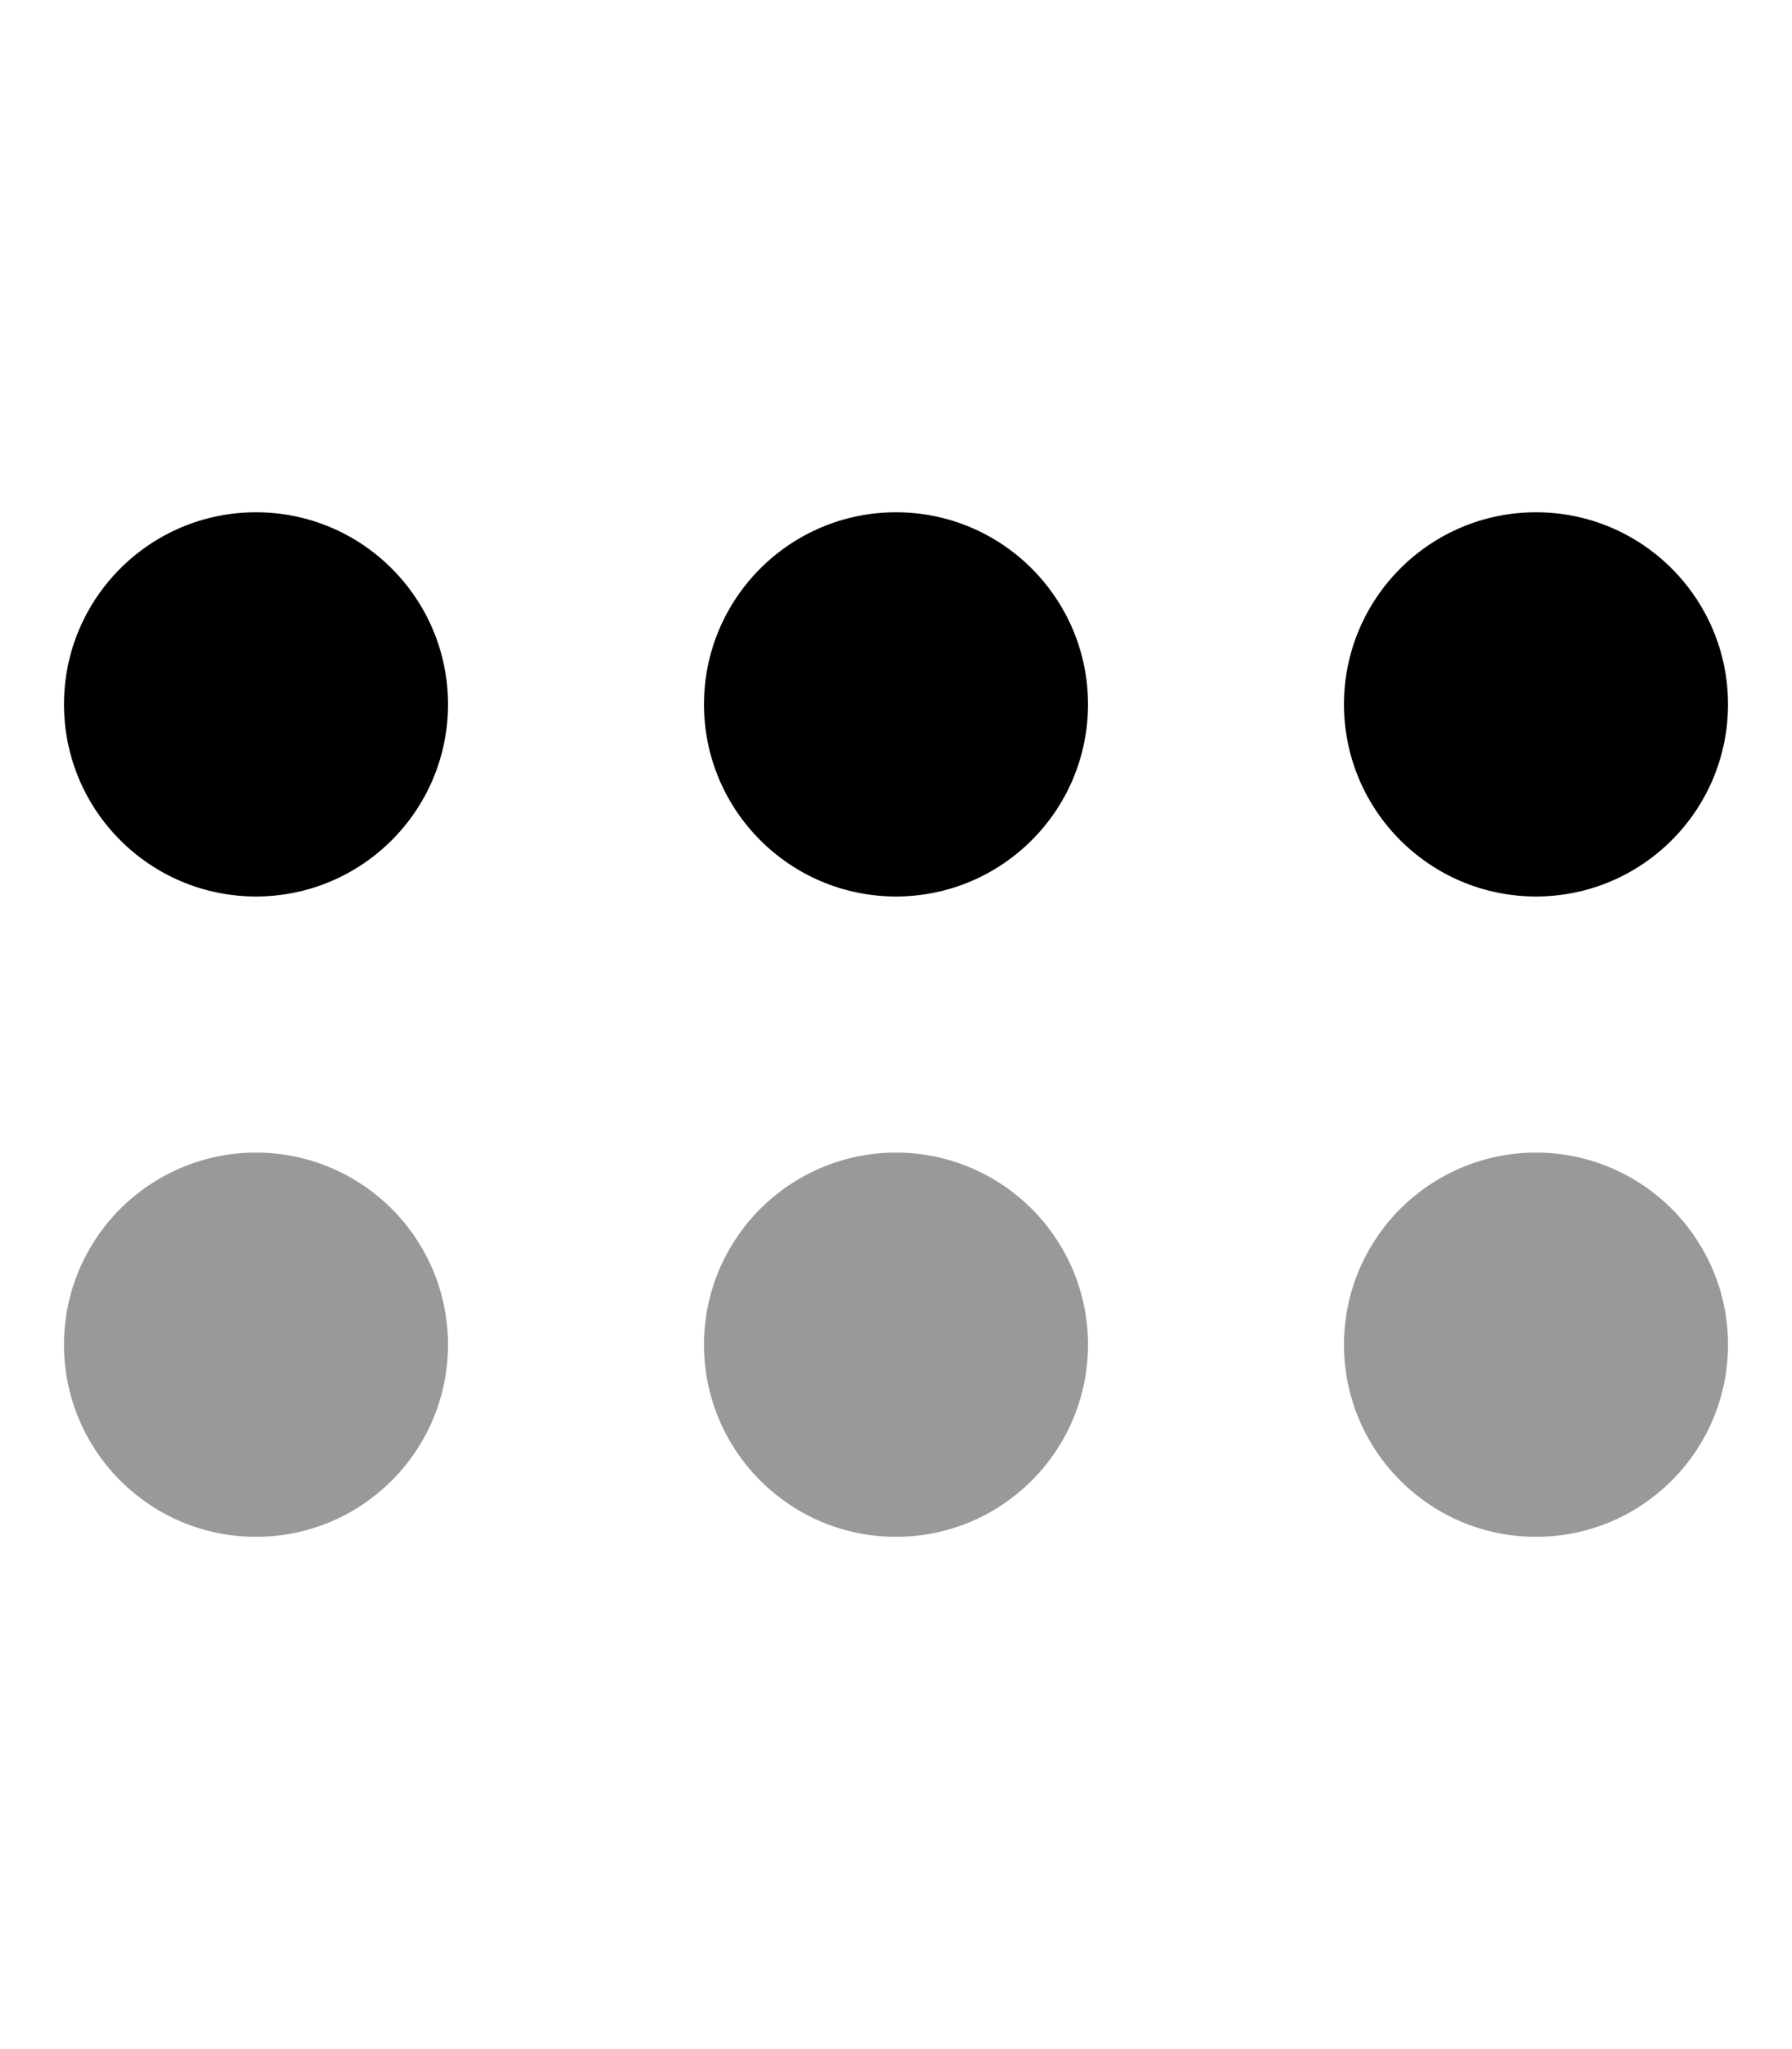 <svg xmlns="http://www.w3.org/2000/svg" viewBox="0 0 448 512"><!--! Font Awesome Pro 6.3.0 by @fontawesome - https://fontawesome.com License - https://fontawesome.com/license (Commercial License) Copyright 2023 Fonticons, Inc. --><defs><style>.fa-secondary{opacity:.4}</style></defs><path class="fa-primary" d="M384 224C357.5 224 336 202.5 336 176C336 149.5 357.5 128 384 128C410.5 128 432 149.5 432 176C432 202.5 410.5 224 384 224zM224 224C197.5 224 176 202.5 176 176C176 149.5 197.5 128 224 128C250.5 128 272 149.5 272 176C272 202.5 250.5 224 224 224zM64 128C90.51 128 112 149.5 112 176C112 202.5 90.51 224 64 224C37.49 224 16 202.5 16 176C16 149.5 37.49 128 64 128z"/><path class="fa-secondary" d="M384 384C357.5 384 336 362.5 336 336C336 309.5 357.5 288 384 288C410.5 288 432 309.5 432 336C432 362.5 410.5 384 384 384zM224 384C197.5 384 176 362.5 176 336C176 309.5 197.5 288 224 288C250.5 288 272 309.5 272 336C272 362.5 250.5 384 224 384zM64 288C90.51 288 112 309.5 112 336C112 362.5 90.51 384 64 384C37.49 384 16 362.5 16 336C16 309.5 37.49 288 64 288z"/></svg>